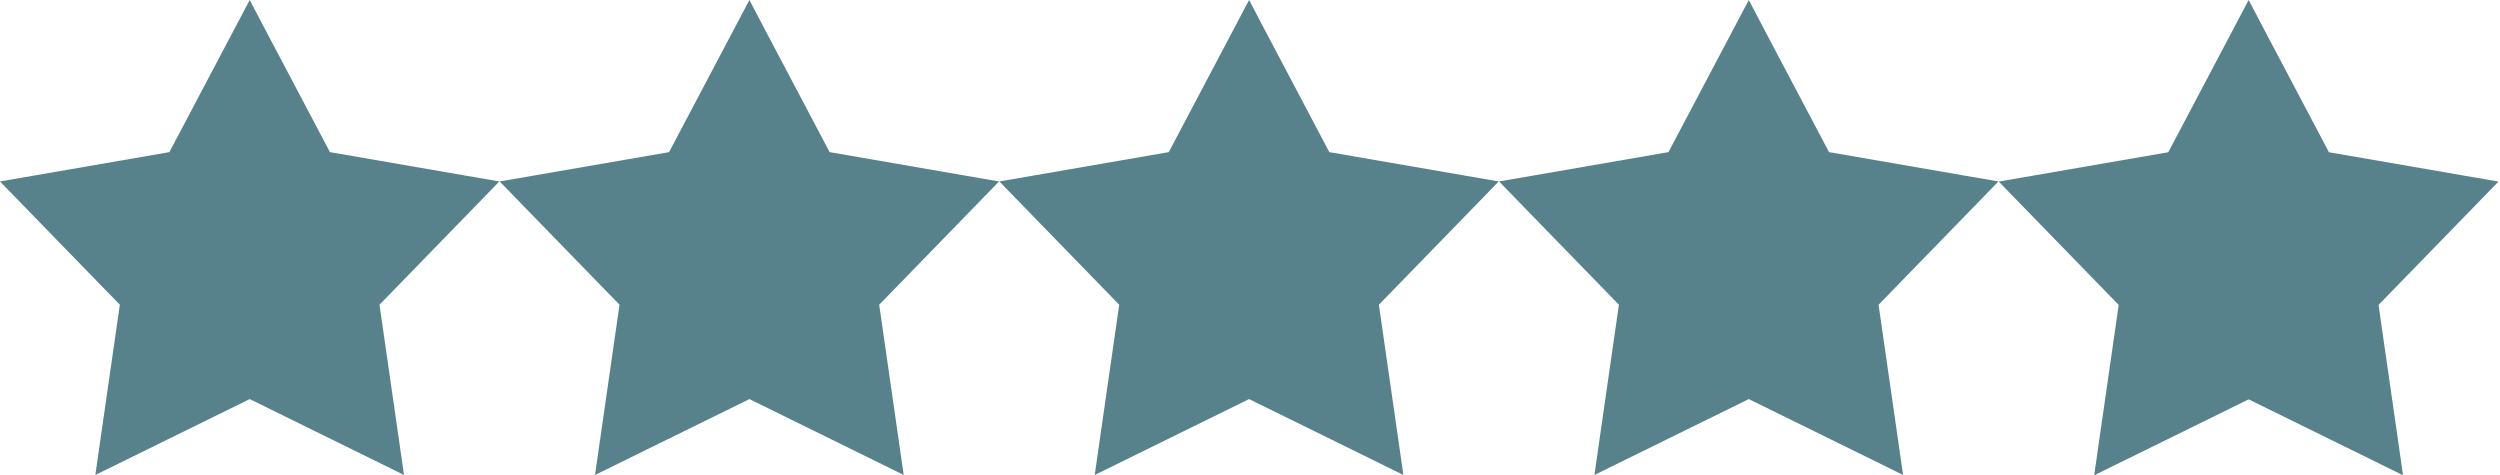 <?xml version="1.0" encoding="UTF-8" standalone="no"?>
<!DOCTYPE svg PUBLIC "-//W3C//DTD SVG 1.1//EN" "http://www.w3.org/Graphics/SVG/1.1/DTD/svg11.dtd">
<svg width="100%" height="100%" viewBox="0 0 857 163" version="1.1" xmlns="http://www.w3.org/2000/svg" xmlns:xlink="http://www.w3.org/1999/xlink" xml:space="preserve" xmlns:serif="http://www.serif.com/" style="fill-rule:evenodd;clip-rule:evenodd;stroke-linejoin:round;stroke-miterlimit:2;">
    <g transform="matrix(0.318,0,0,0.318,-6.014,0)">
        <path d="M374.6,164L306.1,34.3L288.1,0L270,34.3L201.5,164L57.1,189L18.9,195.6L45.9,223.4L148.1,328.5L127.2,473.6L121.7,512L156.5,494.9L288.1,430.2L419.7,494.9L454.4,512L448.9,473.6L428,328.5L530.2,223.4L557.2,195.6L519,189L374.6,164Z" style="fill:rgb(87,130,139);"/>
    </g>
    <g transform="matrix(0.318,0,0,0.318,165.28,0)">
        <path d="M374.6,164L306.1,34.3L288.1,0L270,34.3L201.5,164L57.1,189L18.9,195.6L45.9,223.4L148.1,328.5L127.2,473.6L121.7,512L156.5,494.9L288.1,430.2L419.7,494.9L454.4,512L448.9,473.6L428,328.5L530.2,223.4L557.2,195.6L519,189L374.6,164Z" style="fill:rgb(87,130,139);"/>
    </g>
    <g transform="matrix(0.318,0,0,0.318,336.574,0)">
        <path d="M374.6,164L306.1,34.3L288.1,0L270,34.3L201.5,164L57.1,189L18.9,195.6L45.9,223.4L148.1,328.5L127.2,473.6L121.7,512L156.5,494.9L288.1,430.2L419.7,494.9L454.4,512L448.9,473.6L428,328.5L530.2,223.4L557.2,195.6L519,189L374.6,164Z" style="fill:rgb(87,130,139);"/>
    </g>
    <g transform="matrix(0.318,0,0,0.318,507.869,0)">
        <path d="M374.6,164L306.1,34.3L288.1,0L270,34.3L201.5,164L57.1,189L18.9,195.6L45.9,223.4L148.1,328.5L127.2,473.6L121.7,512L156.5,494.9L288.1,430.2L419.7,494.9L454.4,512L448.9,473.6L428,328.5L530.2,223.4L557.2,195.6L519,189L374.6,164Z" style="fill:rgb(87,130,139);"/>
    </g>
    <g transform="matrix(1,0,0,1,-83.764,-859.781)">
        <path d="M882.131,911.968L860.333,870.695L854.605,859.781L848.845,870.695L827.048,911.968L781.098,919.923L768.942,922.023L777.534,930.87L810.055,964.314L803.404,1010.49L801.654,1022.71L812.728,1017.26L854.605,996.676L896.482,1017.26L907.524,1022.71L905.774,1010.49L899.123,964.314L931.645,930.87L940.236,922.023L928.081,919.923L882.131,911.968Z" style="fill:rgb(87,130,139);"/>
    </g>
</svg>
